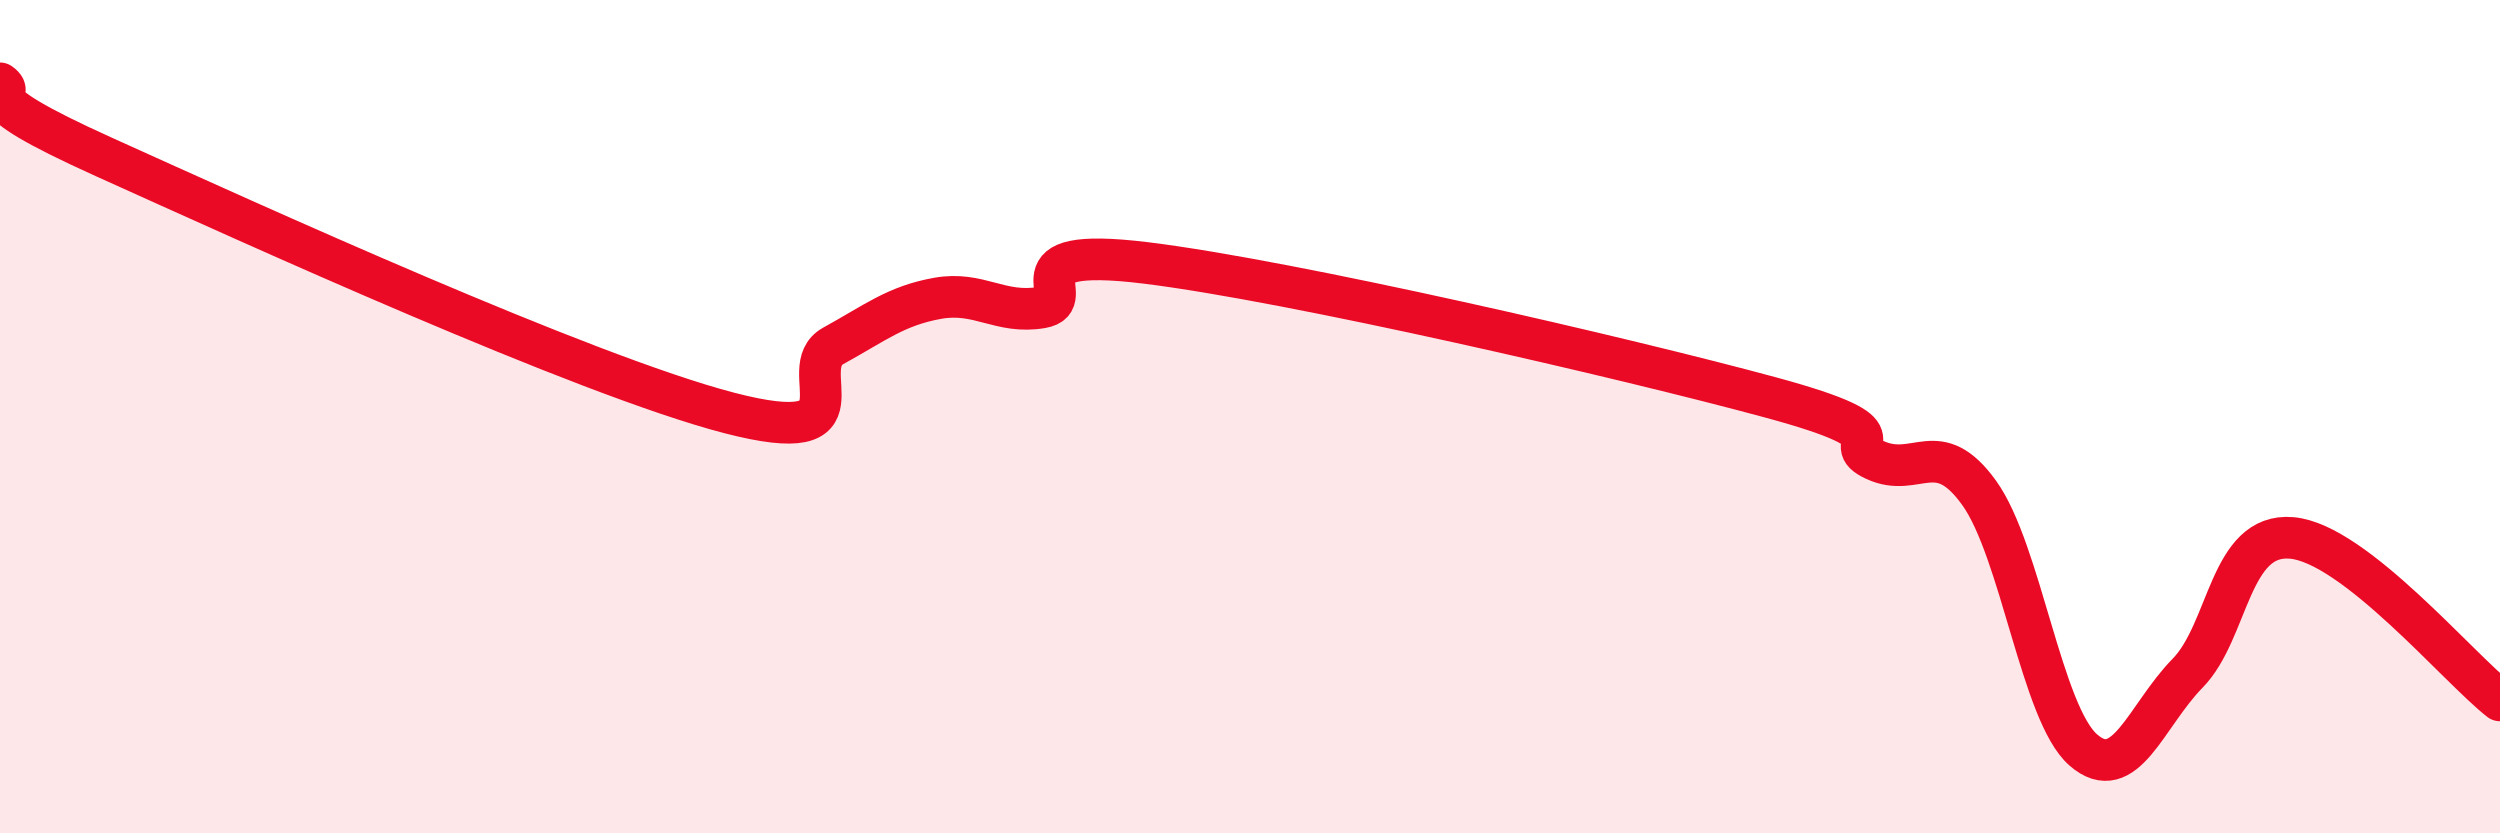 
    <svg width="60" height="20" viewBox="0 0 60 20" xmlns="http://www.w3.org/2000/svg">
      <path
        d="M 0,2 C 0.5,2.35 -1,2.19 2.5,3.77 C 6,5.35 14,9 17.5,9.91 C 21,10.82 19,8.85 20,8.3 C 21,7.75 21.5,7.34 22.5,7.16 C 23.5,6.98 24,7.55 25,7.38 C 26,7.21 24,5.88 27.5,6.31 C 31,6.74 39,8.59 42.5,9.54 C 46,10.49 44,10.58 45,11.04 C 46,11.5 46.5,10.44 47.5,11.83 C 48.5,13.22 49,17.13 50,18 C 51,18.87 51.5,17.18 52.5,16.16 C 53.5,15.14 53.5,12.78 55,12.91 C 56.5,13.04 59,16.03 60,16.81L60 20L0 20Z"
        fill="#EB0A25"
        opacity="0.1"
        stroke-linecap="round"
        stroke-linejoin="round"
      />
      <path
        d="M 0,2 C 0.5,2.35 -1,2.19 2.5,3.77 C 6,5.35 14,9 17.5,9.91 C 21,10.82 19,8.85 20,8.3 C 21,7.75 21.5,7.34 22.5,7.16 C 23.5,6.98 24,7.55 25,7.38 C 26,7.21 24,5.88 27.5,6.31 C 31,6.74 39,8.59 42.5,9.54 C 46,10.49 44,10.58 45,11.04 C 46,11.5 46.5,10.44 47.5,11.83 C 48.5,13.22 49,17.13 50,18 C 51,18.87 51.5,17.18 52.5,16.16 C 53.5,15.14 53.5,12.78 55,12.91 C 56.5,13.04 59,16.03 60,16.81"
        stroke="#EB0A25"
        stroke-width="1"
        fill="none"
        stroke-linecap="round"
        stroke-linejoin="round"
      />
    </svg>
  